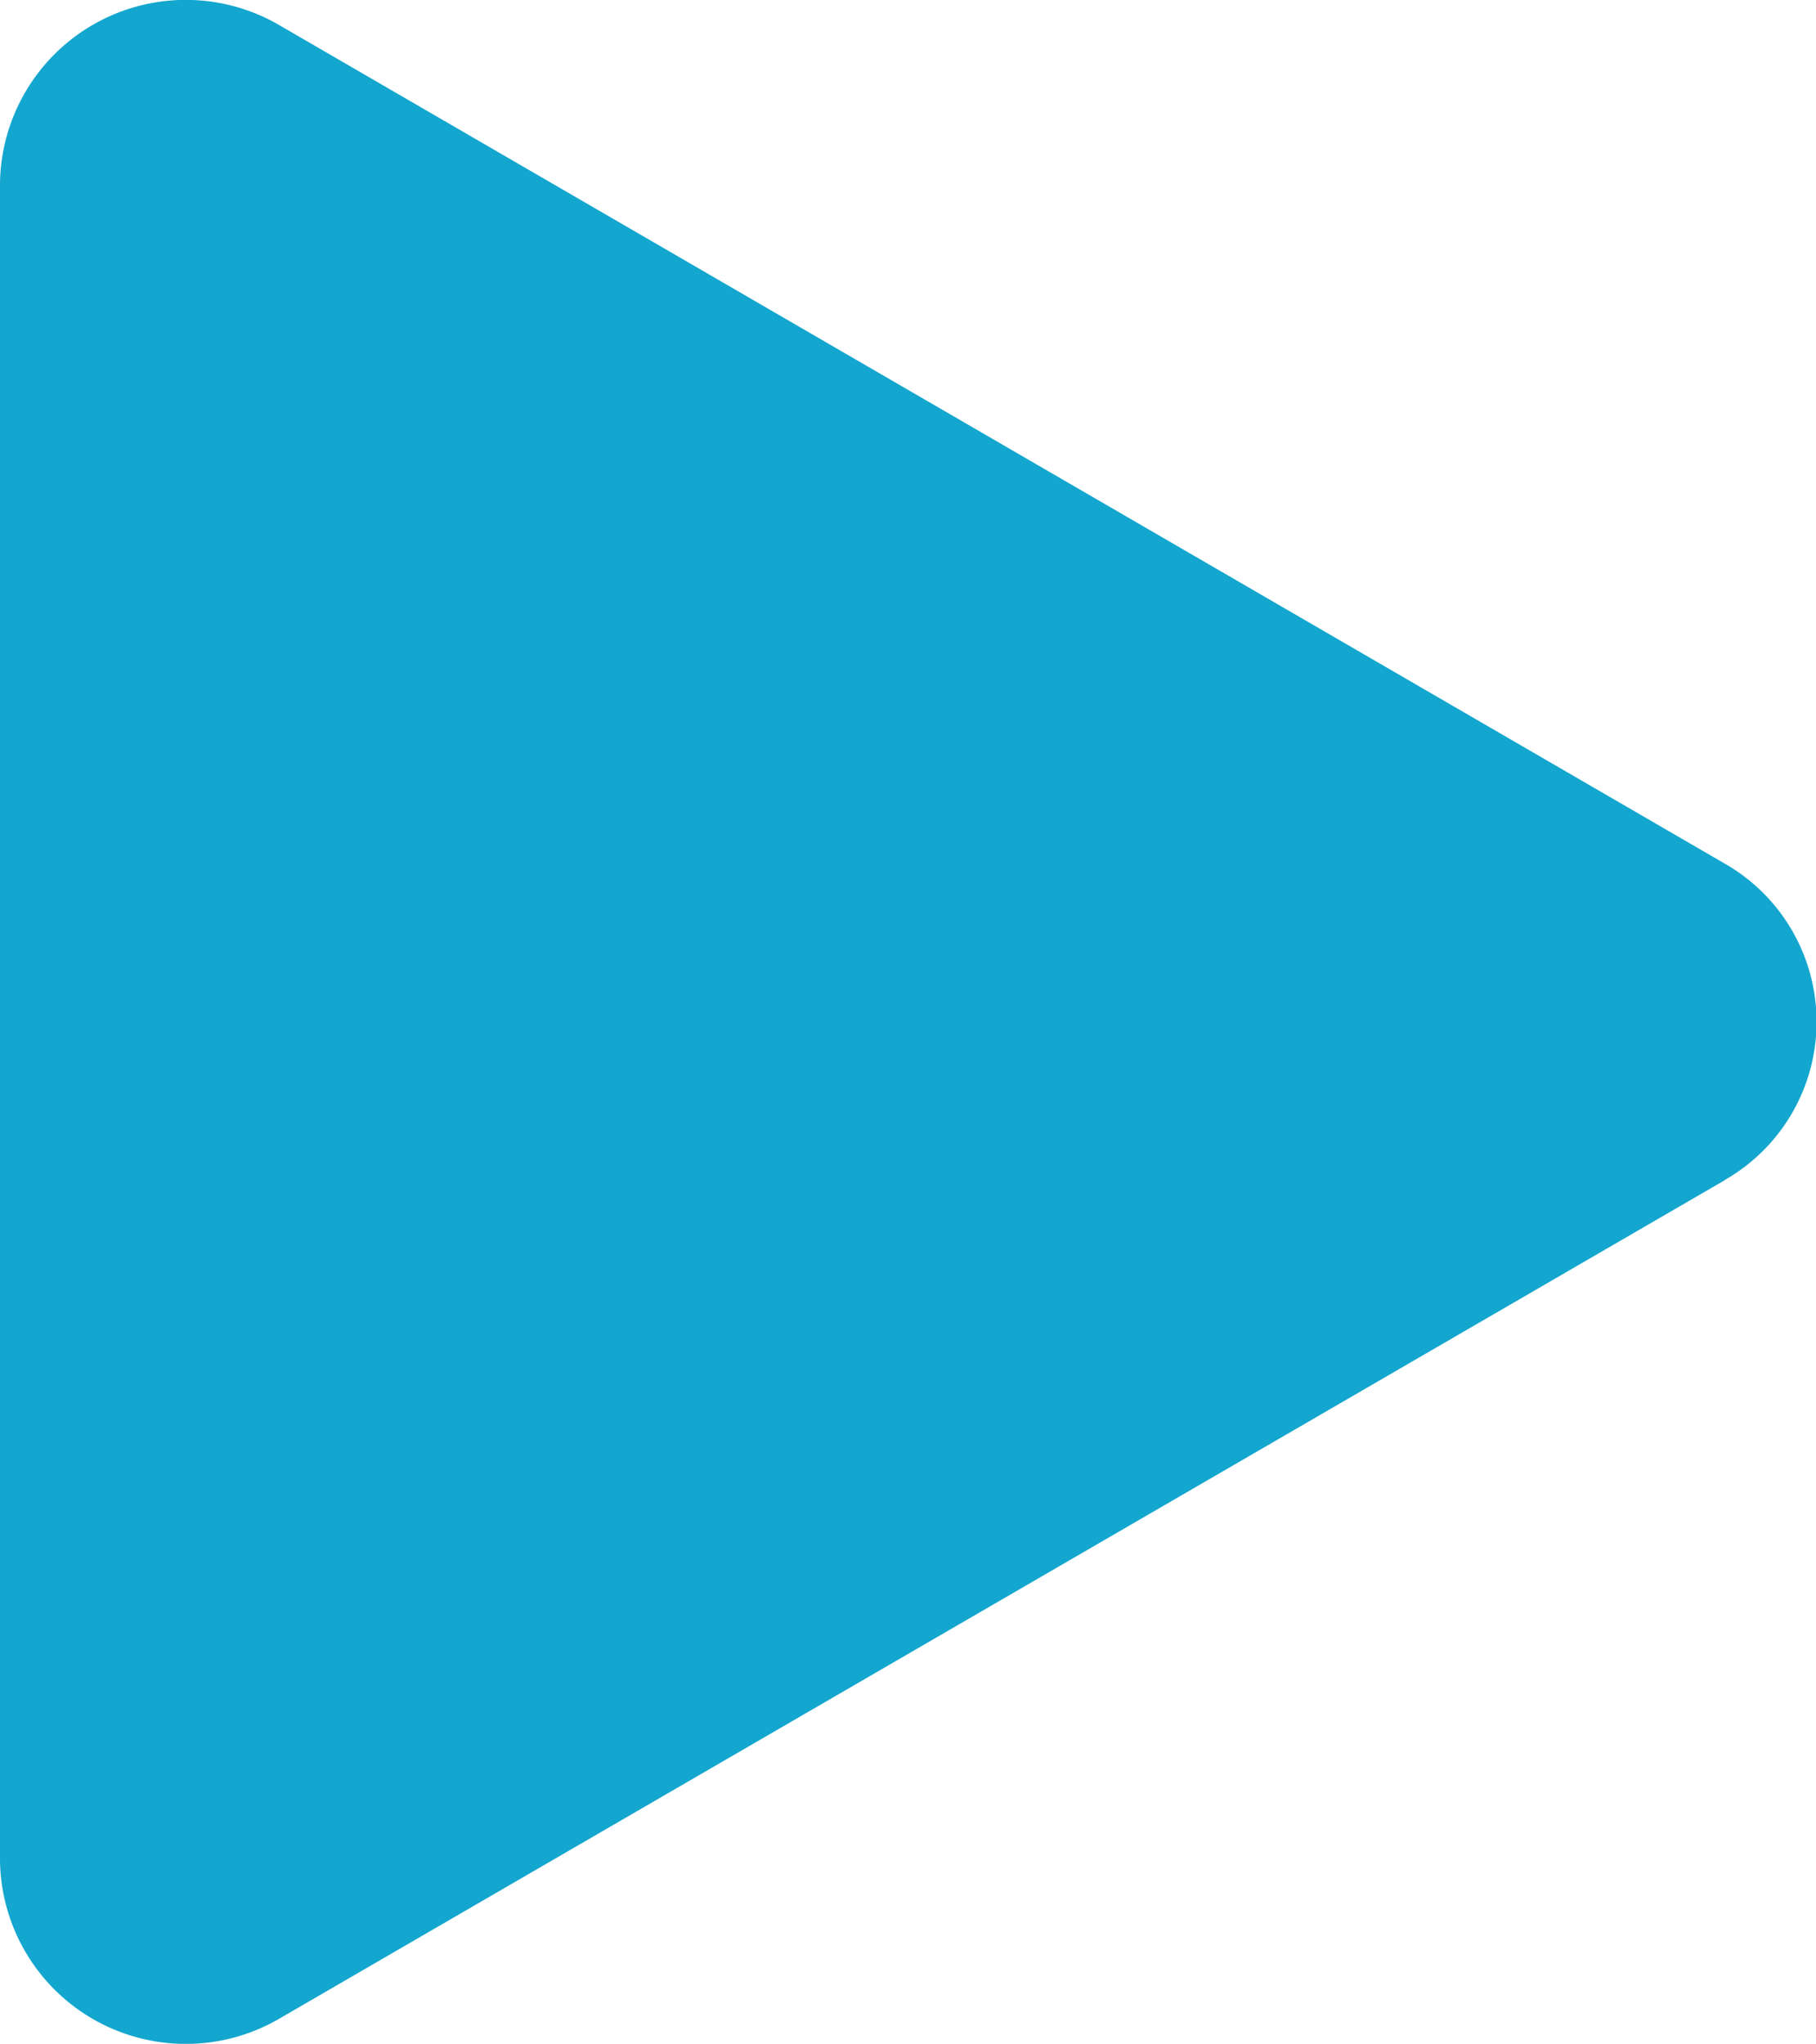 <svg xmlns="http://www.w3.org/2000/svg" width="9.265" height="10.424" viewBox="0 0 9.265 10.424">
  <path id="play-fill" d="M12.8,9.519,5.428,13.794A.948.948,0,0,1,4,12.987V4.436A.948.948,0,0,1,5.428,3.63L12.8,7.905a.929.929,0,0,1,0,1.613Z" transform="translate(-4 -3.5)" fill="#13a6ce"/>
</svg>
